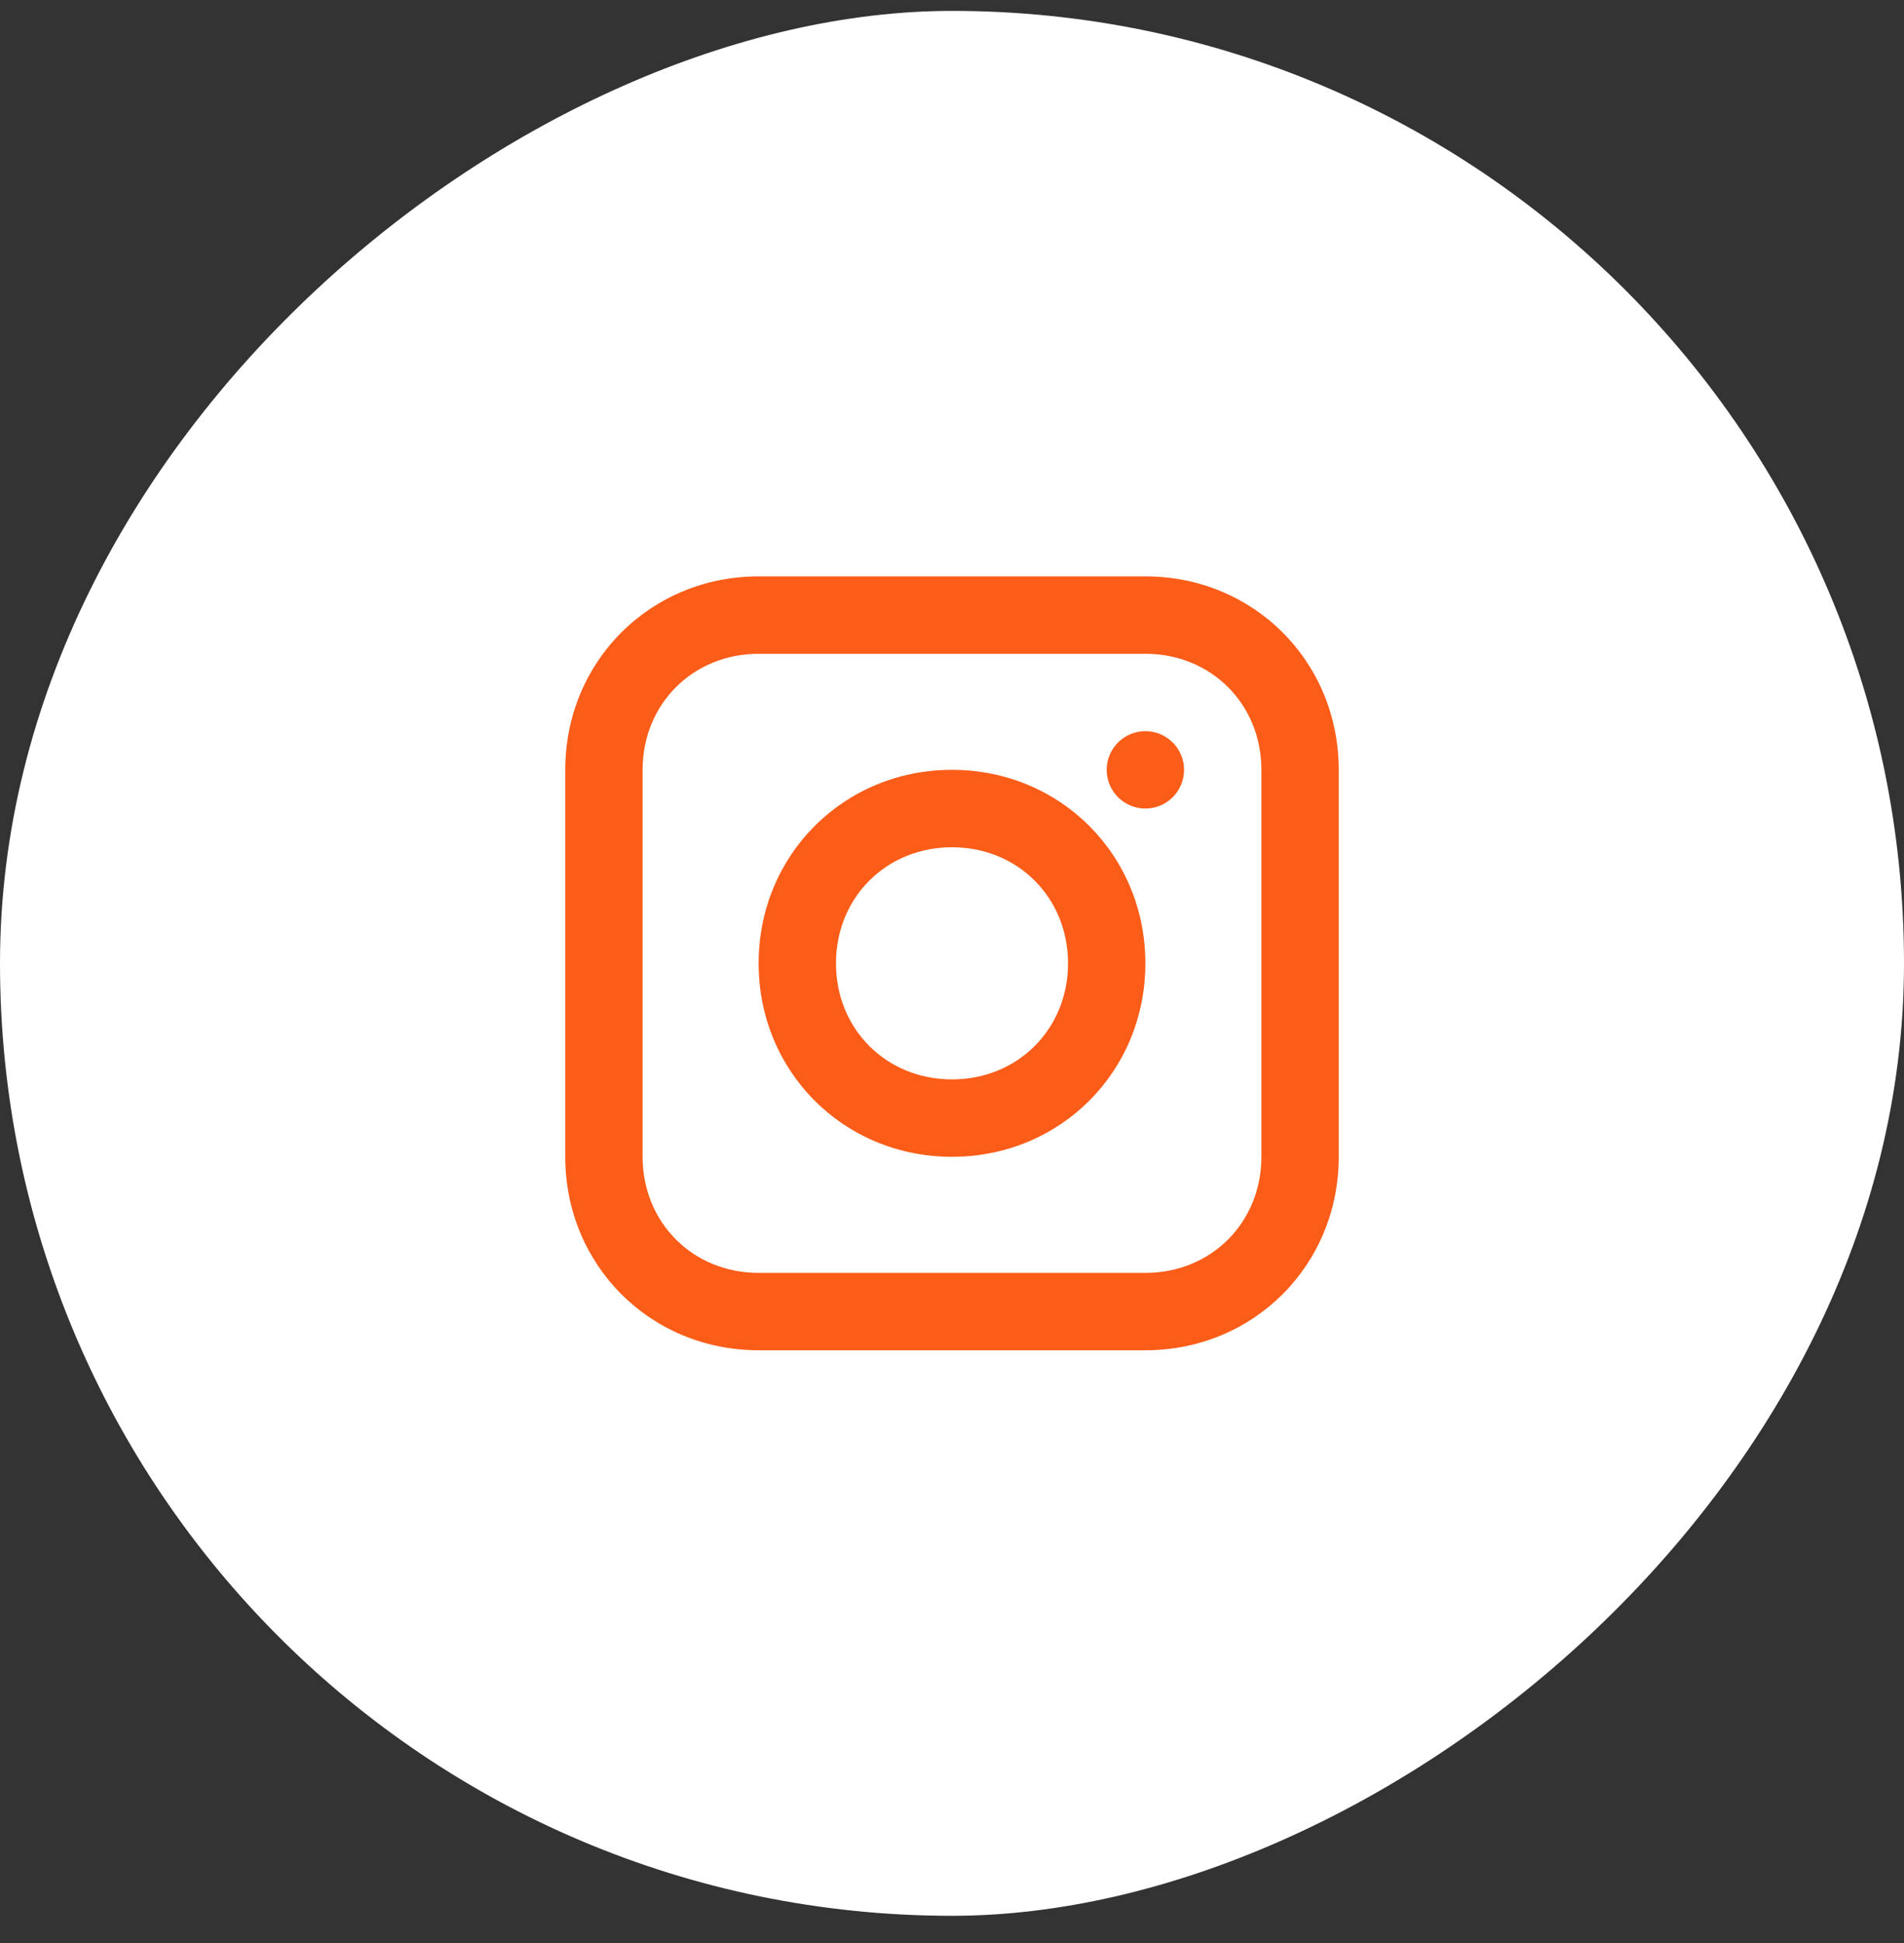 <svg width="50" height="51" viewBox="0 0 50 51" fill="none" xmlns="http://www.w3.org/2000/svg">
<rect x="0" y="0" width="50" height="51" fill="#333333" stroke="none"/>
<rect y="50.286" width="50" height="50" rx="25" transform="rotate(-90 0 50.286)" fill="white"/>
<g clip-path="url(#clip0_23_249)">
<path d="M30.078 15.129H19.922C17.078 15.129 14.844 17.364 14.844 20.207V30.364C14.844 33.208 17.078 35.442 19.922 35.442H30.078C32.922 35.442 35.156 33.208 35.156 30.364V20.207C35.156 17.364 32.922 15.129 30.078 15.129ZM33.125 30.364C33.125 32.09 31.805 33.411 30.078 33.411H19.922C18.195 33.411 16.875 32.09 16.875 30.364V20.207C16.875 18.481 18.195 17.161 19.922 17.161H30.078C31.805 17.161 33.125 18.481 33.125 20.207V30.364Z" fill="#FB5D19"/>
<path d="M25 20.207C22.156 20.207 19.922 22.442 19.922 25.286C19.922 28.129 22.156 30.364 25 30.364C27.844 30.364 30.078 28.129 30.078 25.286C30.078 22.442 27.844 20.207 25 20.207ZM25 28.332C23.273 28.332 21.953 27.012 21.953 25.286C21.953 23.559 23.273 22.239 25 22.239C26.727 22.239 28.047 23.559 28.047 25.286C28.047 27.012 26.727 28.332 25 28.332Z" fill="#FB5D19"/>
<path d="M30.078 21.223C30.639 21.223 31.094 20.768 31.094 20.207C31.094 19.647 30.639 19.192 30.078 19.192C29.517 19.192 29.062 19.647 29.062 20.207C29.062 20.768 29.517 21.223 30.078 21.223Z" fill="#FB5D19"/>
</g>
<defs>
<clipPath id="clip0_23_249">
<rect width="20.312" height="20.312" fill="white" transform="translate(14.844 15.129)"/>
</clipPath>
</defs>
</svg>

